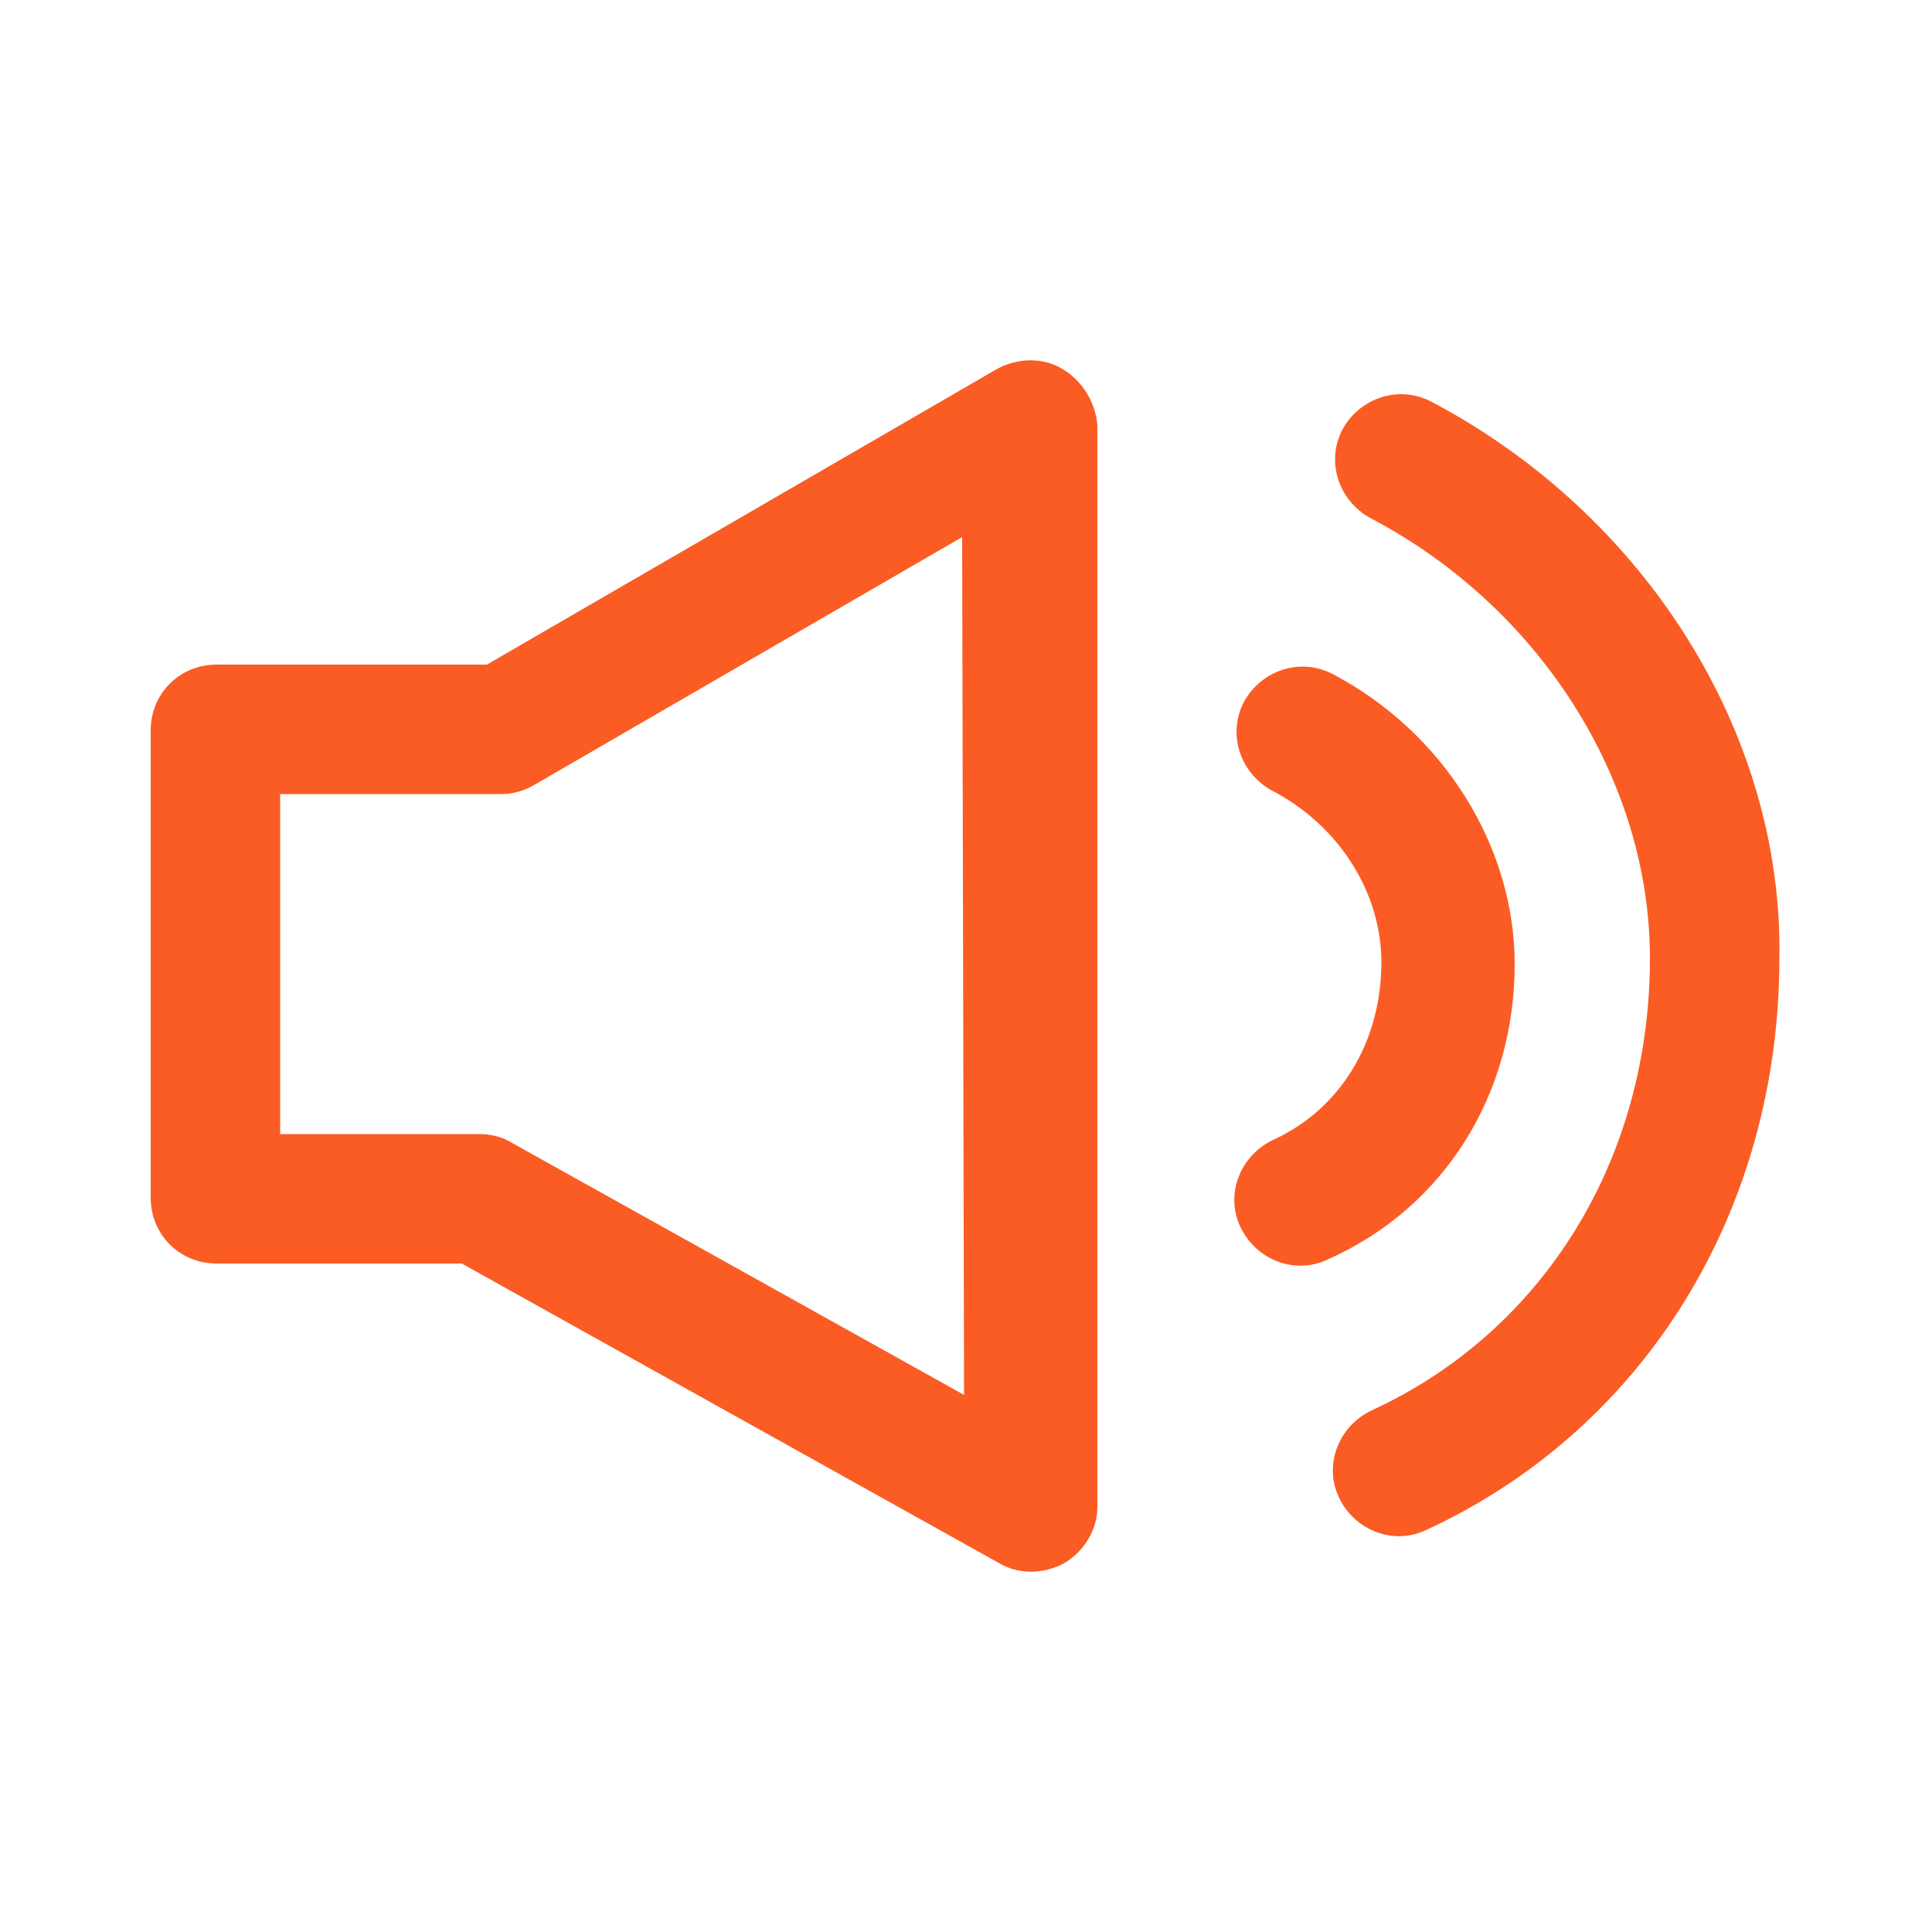 <?xml version="1.0" encoding="utf-8"?>
<!-- Generator: Adobe Illustrator 22.1.0, SVG Export Plug-In . SVG Version: 6.00 Build 0)  -->
<svg version="1.1" id="레이어_1" xmlns="http://www.w3.org/2000/svg" xmlns:xlink="http://www.w3.org/1999/xlink" x="0px"
	 y="0px" viewBox="0 0 100 100" style="enable-background:new 0 0 100 100;" xml:space="preserve">
<style type="text/css">
	.st0{fill:#FA5C24;}
</style>
<g>
	<path class="st0" d="M78.4,49.9c0-6.1-3.7-12-9.4-15c-1.7-0.9-3.7-0.2-4.6,1.4c-0.9,1.7-0.2,3.7,1.4,4.6c3.5,1.8,5.7,5.3,5.7,8.9
		c0,4.1-2.1,7.6-5.6,9.2c-1.7,0.8-2.5,2.8-1.7,4.5s2.8,2.5,4.5,1.7C74.8,62.5,78.4,56.6,78.4,49.9z"/>
	<path class="st0" d="M74.1,20.8c-1.7-0.9-3.7-0.2-4.6,1.4c-0.9,1.7-0.2,3.7,1.4,4.6c8.8,4.6,14.5,13.6,14.5,22.8
		C85.4,60,79.9,68.9,71,73c-1.7,0.8-2.5,2.8-1.7,4.5s2.8,2.5,4.5,1.7C85.1,74,92.1,62.7,92.1,49.6C92.3,37.9,85.1,26.6,74.1,20.8z"
		/>
	<path class="st0" d="M55,19.1c-1-0.6-2.3-0.6-3.4,0L25.2,34.4h-14c-1.9,0-3.4,1.5-3.4,3.4V62c0,1.9,1.5,3.4,3.4,3.4h12.7l27.8,15.5
		c1,0.6,2.3,0.6,3.4,0c1-0.6,1.7-1.7,1.7-2.9V22C56.7,20.8,56,19.7,55,19.1z M49.9,72.2L26.4,59.1c-0.5-0.3-1.1-0.4-1.6-0.4H14.5
		V41.1H26c0.6,0,1.2-0.2,1.7-0.5l22.1-12.8L49.9,72.2L49.9,72.2z"/>
</g>
</svg>
